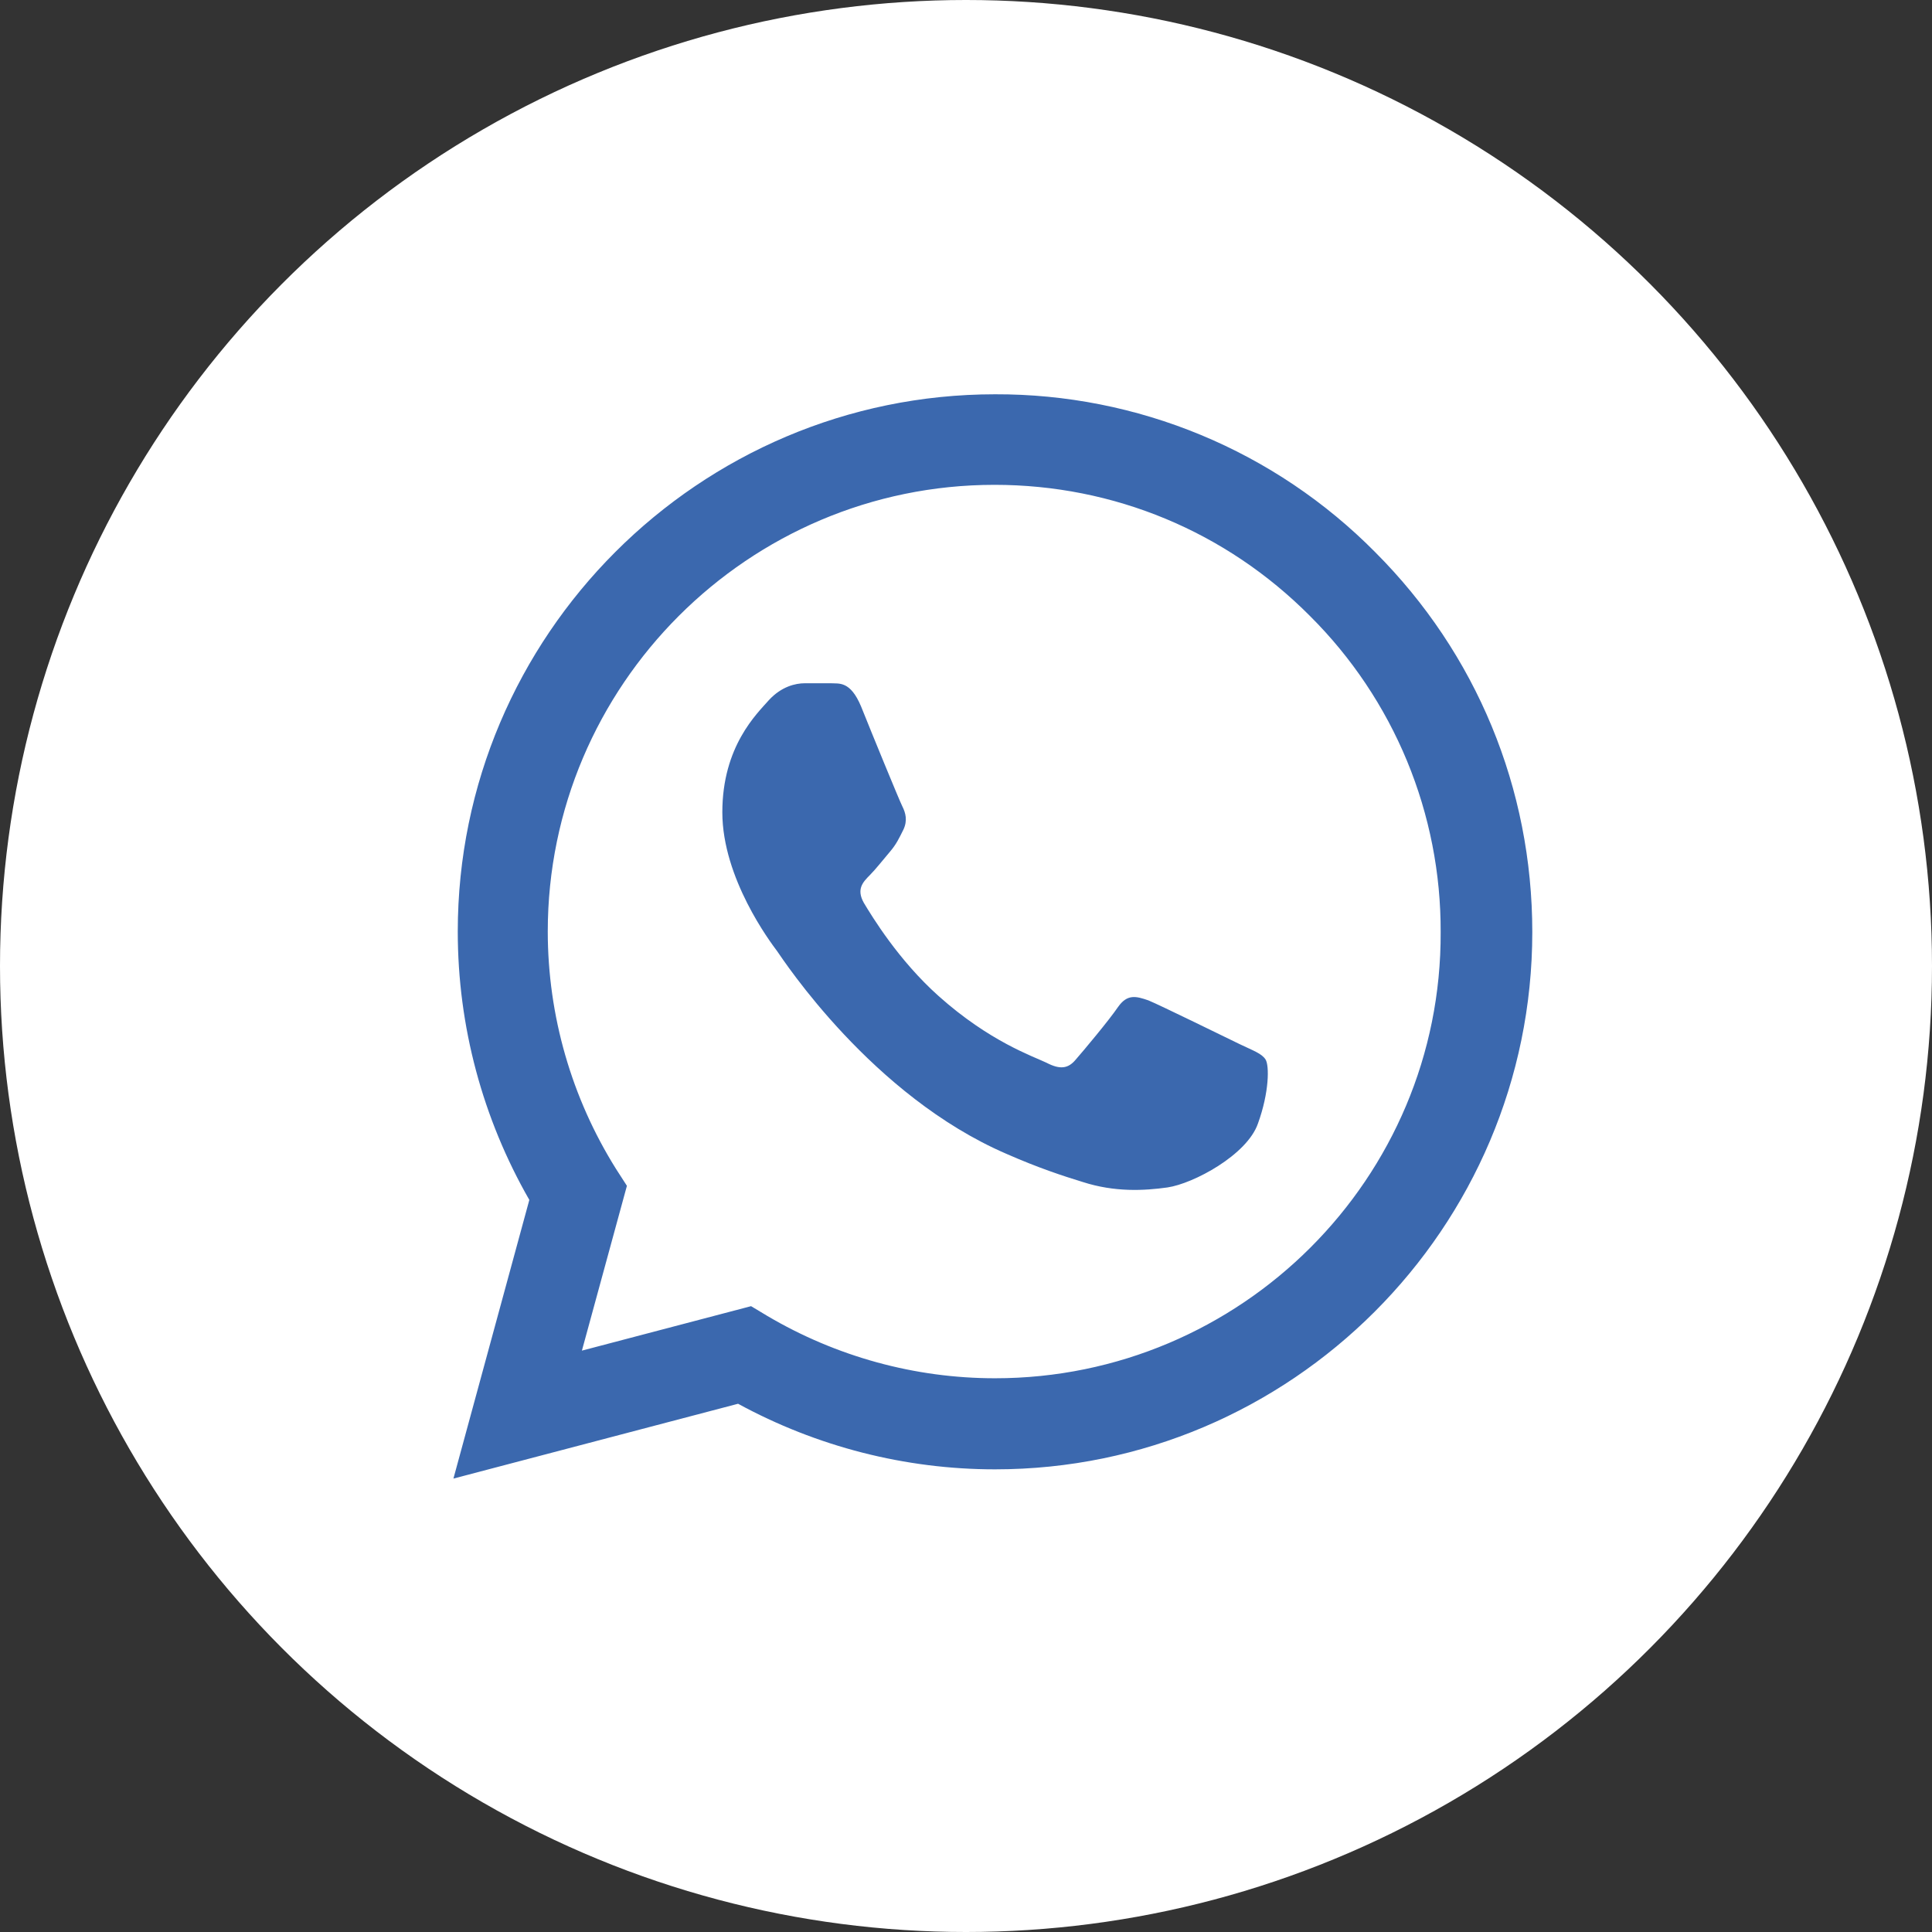 <?xml version="1.0" encoding="UTF-8"?> <svg xmlns="http://www.w3.org/2000/svg" width="98" height="98" viewBox="0 0 98 98" fill="none"><rect x="0" y="0" width="98" height="98" fill="#333333" stroke="none"/><circle cx="49" cy="49" r="49" fill="white"></circle><path d="M69.75 28.003C67.229 25.456 64.226 23.437 60.916 22.063C57.606 20.689 54.056 19.988 50.472 20C35.458 20 23.22 32.238 23.22 47.253C23.22 52.065 24.485 56.74 26.85 60.865L23 75L37.438 71.205C41.425 73.377 45.907 74.532 50.472 74.532C65.487 74.532 77.725 62.295 77.725 47.28C77.725 39.993 74.892 33.145 69.75 28.003ZM50.472 69.912C46.402 69.912 42.415 68.812 38.922 66.75L38.097 66.255L29.517 68.51L31.8 60.15L31.25 59.297C28.989 55.687 27.788 51.513 27.785 47.253C27.785 34.768 37.96 24.593 50.445 24.593C56.495 24.593 62.187 26.958 66.45 31.248C68.56 33.349 70.233 35.847 71.371 38.599C72.508 41.352 73.088 44.302 73.077 47.28C73.132 59.765 62.957 69.912 50.472 69.912ZM62.902 52.973C62.215 52.643 58.86 50.993 58.255 50.745C57.622 50.525 57.182 50.415 56.715 51.075C56.247 51.763 54.955 53.303 54.57 53.743C54.185 54.21 53.772 54.265 53.085 53.908C52.397 53.578 50.197 52.835 47.612 50.525C45.577 48.71 44.23 46.483 43.817 45.795C43.432 45.108 43.762 44.75 44.12 44.393C44.422 44.09 44.807 43.595 45.137 43.21C45.467 42.825 45.605 42.523 45.825 42.083C46.045 41.615 45.935 41.23 45.77 40.9C45.605 40.57 44.23 37.215 43.68 35.84C43.13 34.52 42.552 34.685 42.14 34.658H40.82C40.352 34.658 39.638 34.823 39.005 35.51C38.4 36.198 36.64 37.848 36.64 41.203C36.64 44.558 39.087 47.803 39.417 48.243C39.748 48.71 44.23 55.585 51.05 58.528C52.672 59.242 53.937 59.655 54.927 59.958C56.55 60.48 58.035 60.398 59.217 60.233C60.537 60.04 63.26 58.583 63.81 56.988C64.387 55.393 64.387 54.045 64.195 53.743C64.002 53.44 63.59 53.303 62.902 52.973Z" fill="#3B68AE"></path></svg> 